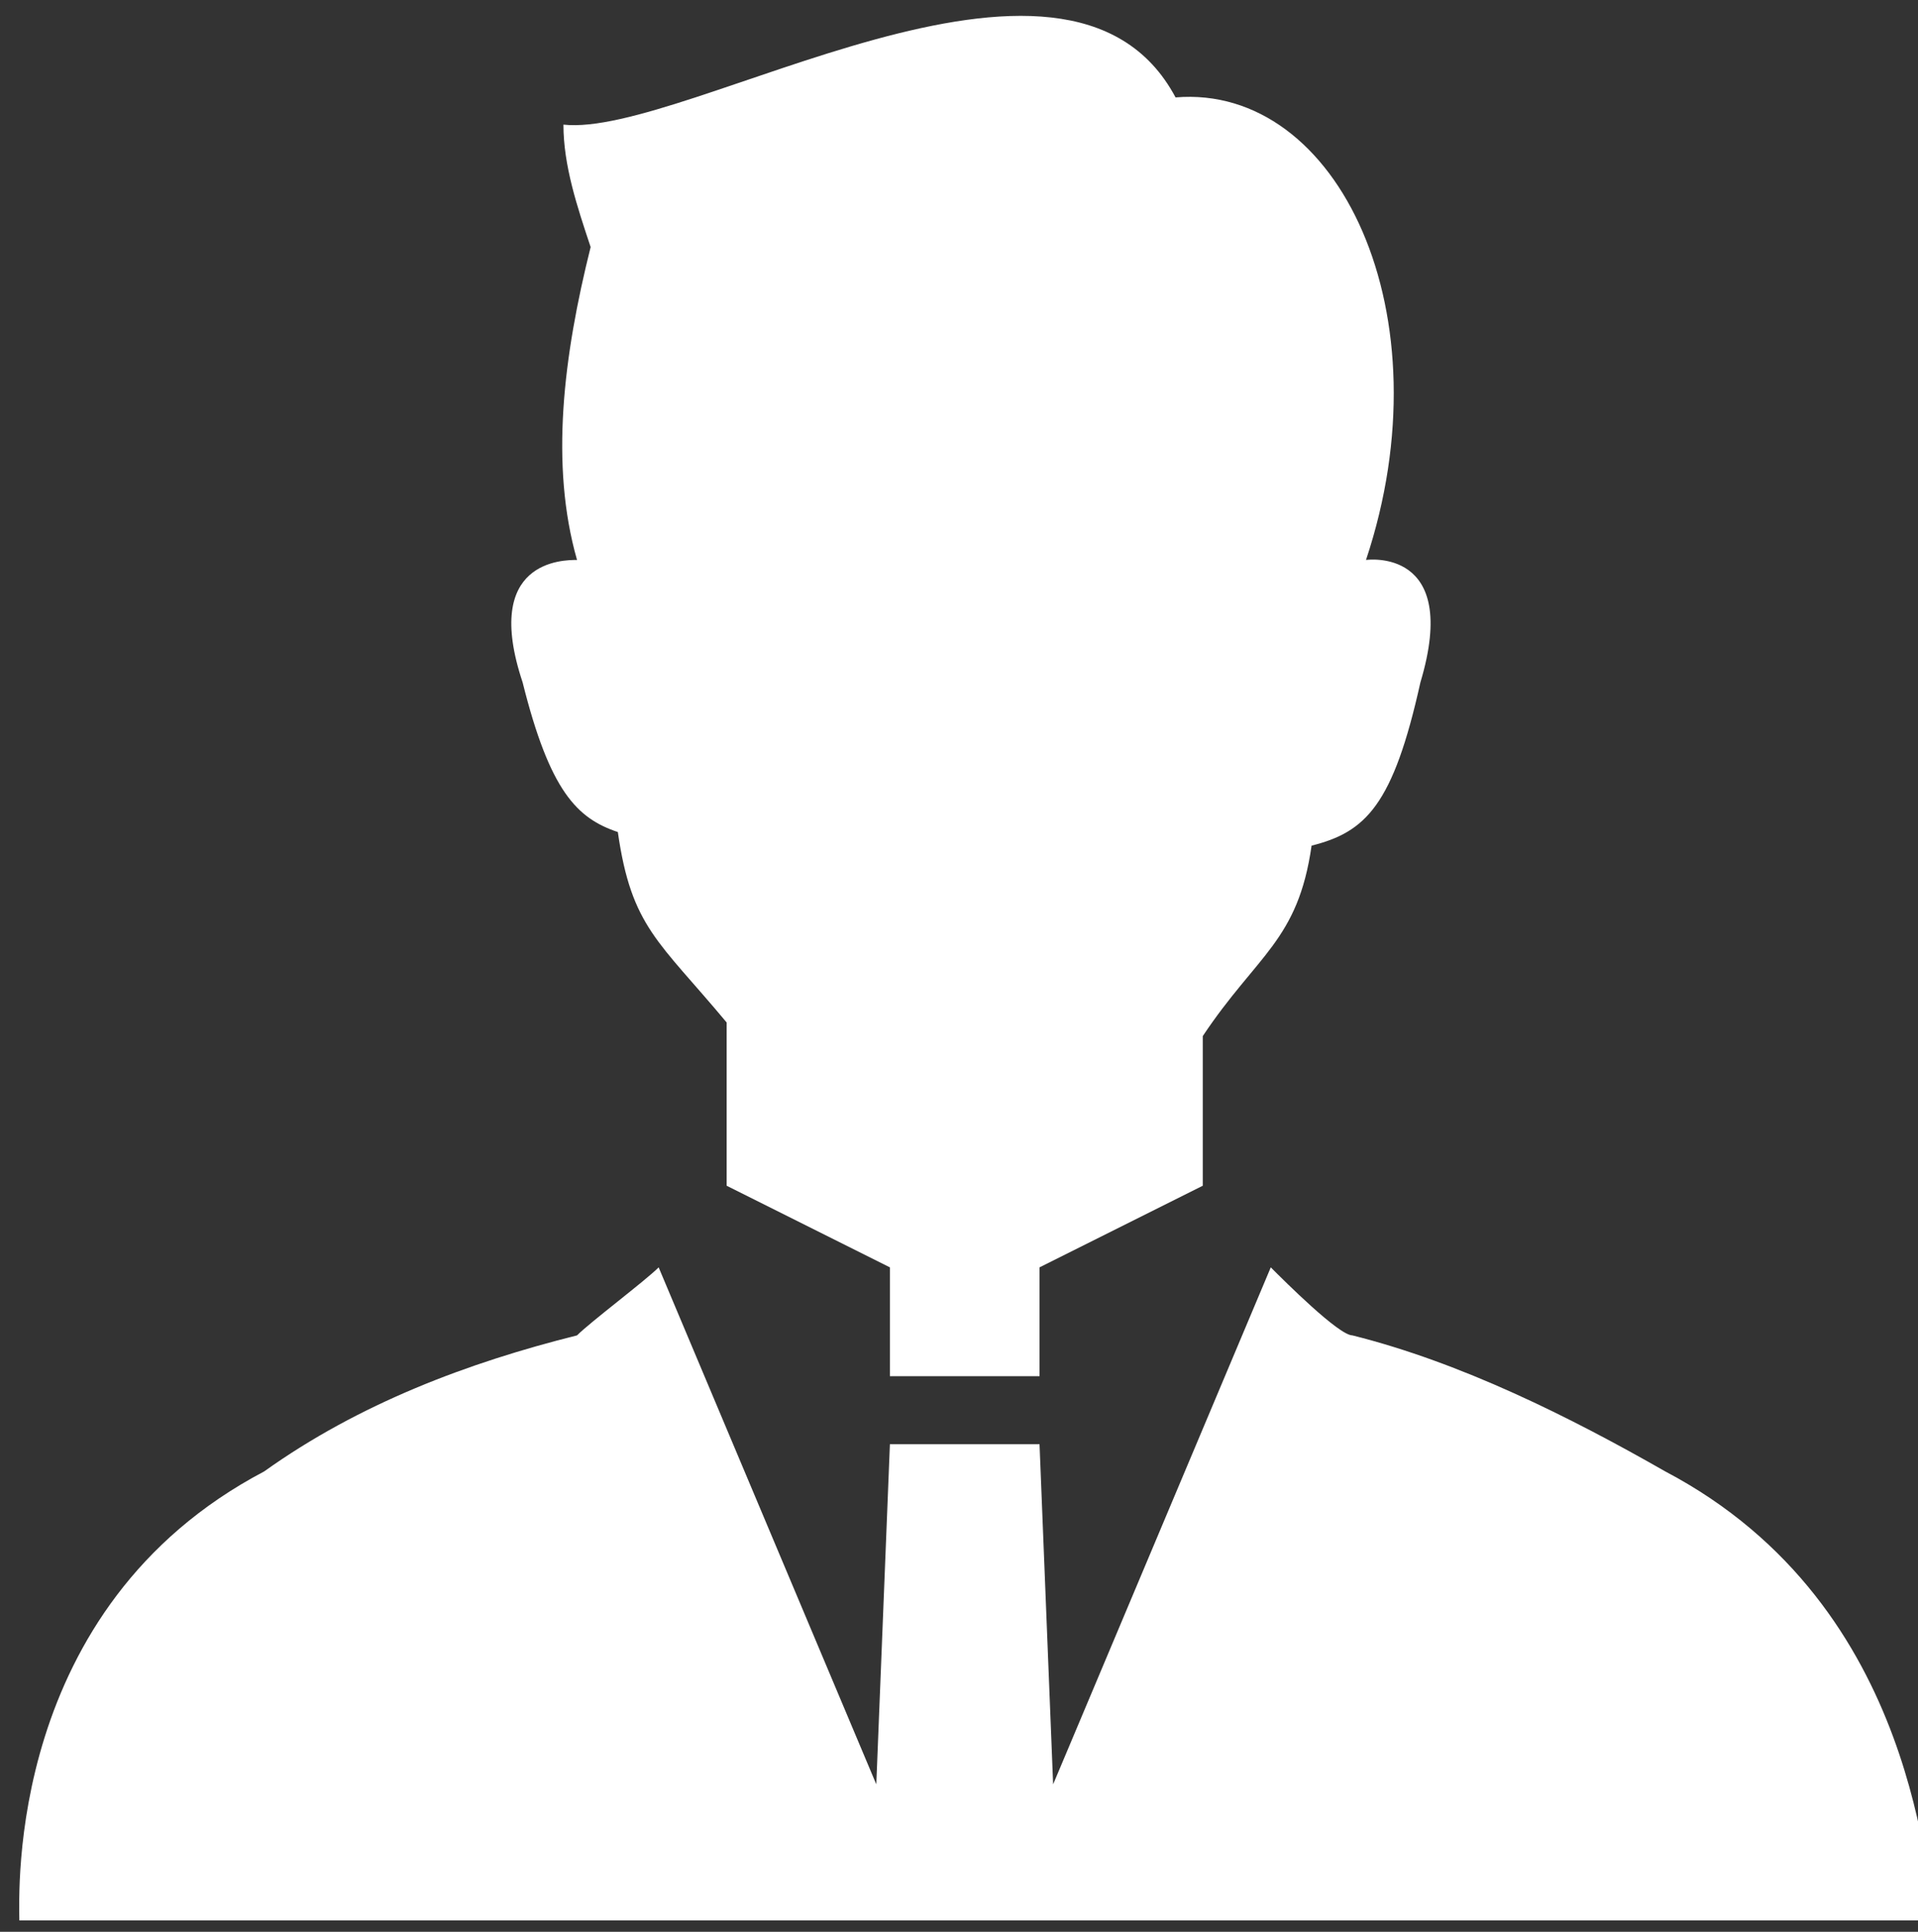 <?xml version="1.0" encoding="utf-8"?>
<!-- Generator: Adobe Illustrator 26.3.1, SVG Export Plug-In . SVG Version: 6.00 Build 0)  -->
<svg version="1.1" id="レイヤー_1" xmlns="http://www.w3.org/2000/svg" xmlns:xlink="http://www.w3.org/1999/xlink" x="0px"
	 y="0px" viewBox="0 0 14.1 14.2" style="enable-background:new 0 0 14.1 14.2;" xml:space="preserve">
<rect x="0" y="0" width="14.1" height="14.2" fill="#333333" stroke="none"/>
<style type="text/css">
	.st0{fill:#FFFFFF;}
</style>
<g id="グループ_1206_00000171695042747157862290000010594518791331466418_" transform="translate(-3407.158 -2561.784)">
	<g id="グループ_1205_00000001634082755828064870000012721757513912596409_">
		<path id="パス_3791_00000101825116849104544430000004416142582127836835_" class="st0" d="M3411.7,2567.9
			c0.1,0.7,0.3,0.8,0.8,1.4v1.1c0,0,0,0.1,0,0.1l1.2,0.6v0.8h1.1v-0.8l1.2-0.6c0,0,0-0.1,0-0.1v-1c0.4-0.6,0.7-0.7,0.8-1.4
			c0.4-0.1,0.6-0.3,0.8-1.2c0.3-1-0.4-0.9-0.4-0.9c0.6-1.8-0.2-3.5-1.4-3.4c-0.8-1.5-3.6,0.3-4.5,0.2c0,0.3,0.1,0.6,0.2,0.9
			c-0.2,0.8-0.3,1.6-0.1,2.3c-0.1,0-0.7,0-0.4,0.9C3411.2,2567.6,3411.4,2567.8,3411.7,2567.9z"/>
	</g>
	<path id="パス_3792_00000112630771857036070400000016222942547085780917_" class="st0" d="M3419.4,2572.6c-0.7-0.4-1.5-0.8-2.3-1
		c-0.1,0-0.5-0.4-0.6-0.5l-1.6,3.8l-0.1-2.5h-1.1l-0.1,2.5l-1.6-3.8c-0.1,0.1-0.5,0.4-0.6,0.5c-0.8,0.2-1.6,0.5-2.3,1
		c-1.9,1-1.8,3.1-1.8,3.3c0,0,14,0,14.1,0C3421.3,2575.7,3421.3,2573.6,3419.4,2572.6z"/>
</g>
</svg>
